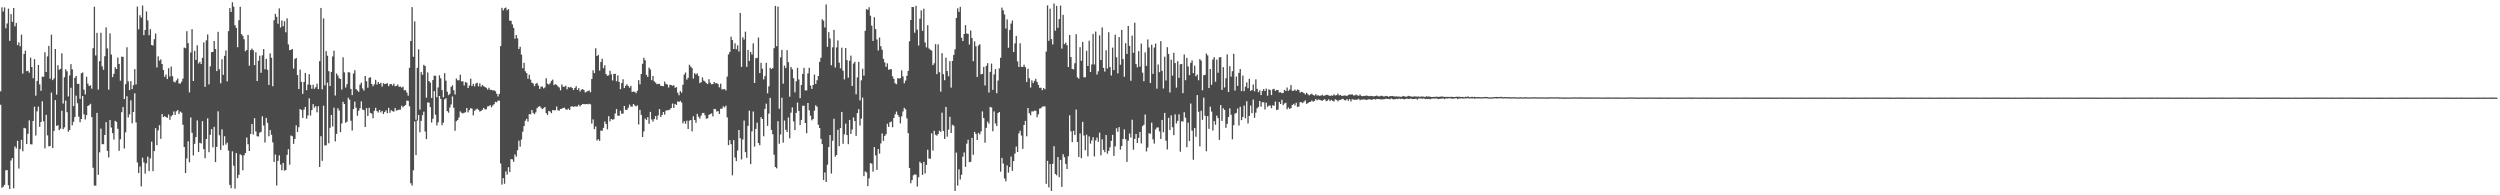 <?xml version="1.0" encoding="UTF-8"?>
<svg xmlns="http://www.w3.org/2000/svg" width="1920" height="150">
  <path d="M0 70.146h1v10.280H0zM1 5.647h1v138.602H1zM2 8.858h1v134.508H2zM3 5.739h1v136.249H3zM4 21.713h1v109.125H4zM5 18.010h1v112.606H5zM6 6.606h1v135.666H6zM7 31.387h1v113.793H7zM8 10.795h1v112.429H8zM9 16.819h1v104.595H9zM10 6.118h1v138.505H10zM11 20.227h1v92.245H11zM12 17.611h1v96.342H12zM13 34.586h1v73.548H13zM14 32.624h1v96.822H14zM15 35.552h1v78.982H15zM16 26.586h1v80.833H16zM17 56.546h1v59.647H17zM18 41.429h1v56.774H18zM19 38.845h1v59.781H19zM20 54.692h1v55.948H20zM21 54.347h1v48.401H21zM22 55.831h1v36.622H22zM23 44.256h1v66.536H23zM24 51.446h1v59.466H24zM25 60.111h1v32.792H25zM26 45.394h1v36.551H26zM27 73.450h1v30.649H27zM28 62.154h1v23.334H28zM29 49.852h1v32.012H29zM30 64.810h1v32.625H30zM31 69.715h1v23.998H31zM32 58.826h1v18.974H32zM33 59.004h1v34.189H33zM34 40.146h1v73.799H34zM35 55.268h1v32.973H35zM36 43.307h1v60.632H36zM37 35.207h1v77.165H37zM38 60.425h1v51.711H38zM39 26.624h1v44.501H39zM40 61.552h1v52.158H40zM41 60.188h1v40.313H41zM42 37.622h1v39.257H42zM43 72.659h1v24.009H43zM44 50.139h1v46.006H44zM45 53.541h1v46.397H45zM46 52.823h1v45.979H46zM47 40.968h1v44.061H47zM48 79.505h1v19.728H48zM49 59.351h1v38.498H49zM50 53.192h1v24.053H50zM51 54.772h1v31.377H51zM52 74.076h1v27.096H52zM53 57.969h1v41.874H53zM54 49.254h1v18.121H54zM55 53.249h1v42.962H55zM56 81.511h1v12.014H56zM57 59.748h1v30.149H57zM58 58.267h1v15.182H58zM59 64.422h1v14.909H59zM60 64.343h1v25.277H60zM61 75.939h1v17.971H61zM62 56.261h1v35.139H62zM63 55.652h1v18.078H63zM64 68.884h1v18.920H64zM65 72.474h1v19.285H65zM66 58.926h1v29.482H66zM67 64.282h1v17.103H67zM68 66.101h1v14.660H68zM69 65.518h1v14.203H69zM70 68.105h1v21.805H70zM71 36.992h1v91.833H71zM72 5.181h1v137.315H72zM73 42.574h1v100.075H73zM74 25.265h1v61.394H74zM75 68.825h1v65.407H75zM76 46.925h1v70.053H76zM77 25.139h1v73.634H77zM78 50.920h1v59.850H78zM79 53.622h1v57.137H79zM80 43.189h1v60.498H80zM81 21.045h1v72.770H81zM82 37.161h1v78.689H82zM83 68.881h1v52.059H83zM84 25.657h1v66.493H84zM85 41.863h1v56.073H85zM86 59.222h1v43.000H86zM87 56.678h1v50.518H87zM88 51.650h1v41.110H88zM89 53.027h1v40.601H89zM90 44.202h1v54.742H90zM91 49.104h1v66.781H91zM92 61.951h1v45.002H92zM93 43.471h1v42.710H93zM94 43.729h1v38.519H94zM95 76.033h1v38.046H95zM96 64.675h1v37.015H96zM97 36.320h1v37.615H97zM98 62.441h1v27.729H98zM99 69.180h1v18.634H99zM100 62.343h1v14.721H100zM101 68.445h1v26.260H101zM102 65.393h1v20.630H102zM103 53.089h1v18.597H103zM104 64.825h1v29.193H104zM105 5.060h1v119.709H105zM106 22.474h1v110.437H106zM107 11.714h1v116.186H107zM108 13.515h1v129.629H108zM109 4.259h1v116.851H109zM110 27.053h1v97.682H110zM111 23.038h1v110.336H111zM112 8.781h1v116.682H112zM113 15.644h1v104.622H113zM114 27.010h1v104.439H114zM115 22.435h1v99.194H115zM116 34.541h1v74.262H116zM117 34.969h1v96.445H117zM118 30.095h1v85.924H118zM119 25.764h1v72.647H119zM120 51.805h1v59.667H120zM121 43.261h1v56.909H121zM122 46.587h1v49.582H122zM123 45.599h1v60.985H123zM124 49.137h1v38.456H124zM125 53.779h1v36.108H125zM126 58.990h1v30.194H126zM127 57.254h1v32.651H127zM128 60.706h1v29.777H128zM129 52.392h1v35.577H129zM130 58.743h1v33.249H130zM131 51.088h1v38.196H131zM132 58.546h1v29.771H132zM133 62.669h1v22.947H133zM134 63.258h1v24.971H134zM135 61.721h1v23.796H135zM136 60.334h1v24.205H136zM137 64.106h1v23.422H137zM138 64.228h1v21.472H138zM139 62.656h1v23.850H139zM140 60.363h1v35.489H140zM141 36.571h1v76.321H141zM142 37.013h1v95.913H142zM143 23.971h1v97.661H143zM144 33.178h1v75.338H144zM145 70.985h1v53.613H145zM146 40.329h1v49.875H146zM147 22.426h1v79.554H147zM148 62.216h1v57.190H148zM149 39.078h1v71.398H149zM150 46.050h1v59.289H150zM151 34.739h1v57.709H151zM152 48.751h1v67.927H152zM153 47.479h1v62.197H153zM154 49.191h1v61.050H154zM155 44.421h1v48.618H155zM156 32.548h1v82.022H156zM157 66.696h1v54.870H157zM158 30.980h1v75.790H158zM159 26.476h1v64.406H159zM160 64.818h1v52.079H160zM161 50.927h1v52.599H161zM162 40.055h1v59.057H162zM163 39.890h1v73.234H163zM164 31.503h1v65.912H164zM165 37.646h1v86.887H165zM166 54.598h1v58.225H166zM167 24.399h1v61.121H167zM168 53.194h1v50.699H168zM169 63.990h1v51.164H169zM170 45.519h1v53.810H170zM171 57.500h1v54.223H171zM172 42.840h1v61.817H172zM173 38.711h1v72.323H173zM174 62.448h1v47.132H174zM175 23.952h1v91.723H175zM176 6.266h1v135.705H176zM177 9.225h1v135.289H177zM178 1.716h1v114.495H178zM179 5.128h1v122.157H179zM180 19.350h1v125.551H180zM181 21.385h1v96.191H181zM182 36.262h1v100.592H182zM183 15.523h1v118.733H183zM184 5.226h1v113.272H184zM185 26.233h1v93.013H185zM186 27.549h1v103.195H186zM187 30.181h1v89.123H187zM188 39.367h1v78.115H188zM189 38.391h1v67.257H189zM190 26.813h1v83.959H190zM191 50.417h1v65.534H191zM192 38.435h1v64.538H192zM193 37.337h1v57.947H193zM194 38.618h1v64.723H194zM195 50.005h1v40.762H195zM196 40.115h1v60.832H196zM197 62.255h1v42.378H197zM198 46.675h1v58.111H198zM199 42.808h1v59.128H199zM200 55.935h1v45.344H200zM201 42.473h1v46.855H201zM202 37.665h1v58.726H202zM203 53.184h1v56.267H203zM204 45.134h1v45.365H204zM205 53.629h1v40.672H205zM206 65.218h1v39.439H206zM207 40.971h1v58.880H207zM208 44.347h1v59.158H208zM209 66.236h1v43.131H209zM210 15.496h1v108.849H210zM211 10.656h1v108.009H211zM212 12.883h1v129.587H212zM213 18.228h1v105.321H213zM214 6.465h1v112.836H214zM215 21.109h1v105.247H215zM216 15.694h1v115.081H216zM217 20.154h1v104.990H217zM218 16.259h1v114.738H218zM219 24.790h1v105.816H219zM220 14.079h1v104.838H220zM221 34.148h1v80.389H221zM222 38.480h1v87.996H222zM223 38.321h1v65.786H223zM224 37.623h1v67.006H224zM225 52.690h1v57.784H225zM226 45.254h1v61.446H226zM227 44.495h1v51.788H227zM228 57.632h1v43.773H228zM229 68.349h1v29.343H229zM230 53.471h1v30.296H230zM231 62.889h1v21.543H231zM232 72.124h1v18.428H232zM233 62.953h1v21.235H233zM234 56.034h1v26.112H234zM235 69.226h1v21.960H235zM236 64.928h1v23.729H236zM237 56.986h1v18.510H237zM238 65.160h1v23.588H238zM239 68.173h1v16.354H239zM240 65.077h1v14.914H240zM241 68.221h1v14.413H241zM242 66.977h1v14.508H242zM243 64.251h1v22.045H243zM244 68.463h1v13.126H244zM245 46.942h1v81.315H245zM246 6.113h1v98.500H246zM247 68.587h1v54.950H247zM248 14.142h1v67.076H248zM249 65.551h1v46.237H249zM250 39.268h1v72.315H250zM251 42.808h1v20.640H251zM252 54.685h1v55.330H252zM253 66.032h1v32.101H253zM254 55.256h1v33.041H254zM255 43.350h1v53.794H255zM256 38.904h1v43.770H256zM257 73.348h1v35.243H257zM258 56.397h1v46.419H258zM259 57.969h1v25.168H259zM260 60.109h1v24.833H260zM261 60.693h1v40.835H261zM262 68.740h1v26.156H262zM263 44.010h1v34.169H263zM264 55.612h1v24.275H264zM265 67.213h1v27.044H265zM266 64.659h1v28.778H266zM267 55.446h1v19.620H267zM268 55.628h1v20.904H268zM269 68.313h1v24.411H269zM270 73.040h1v27.227H270zM271 56.431h1v27.314H271zM272 53.912h1v24.106H272zM273 68.379h1v14.402H273zM274 69.479h1v19.420H274zM275 70.478h1v14.559H275zM276 64.960h1v18.195H276zM277 63.438h1v14.426H277zM278 67.965h1v16.175H278zM279 69.596h1v15.061H279zM280 58.345h1v39.191H280zM281 62.398h1v20.587H281zM282 67.405h1v21.692H282zM283 59.747h1v23.019H283zM284 59.305h1v27.384H284zM285 64.471h1v22.791H285zM286 66.189h1v24.618H286zM287 64.712h1v20.453H287zM288 61.280h1v21.509H288zM289 64.926h1v20.379H289zM290 62.973h1v23.465H290zM291 64.456h1v20.069H291zM292 63.600h1v22.736H292zM293 66.522h1v18.643H293zM294 63.886h1v23.688H294zM295 64.588h1v21.448H295zM296 64.297h1v20.423H296zM297 63.960h1v22.986H297zM298 66.134h1v16.705H298zM299 64.662h1v21.978H299zM300 64.445h1v20.228H300zM301 65.679h1v19.723H301zM302 64.256h1v21.484H302zM303 66.197h1v16.778H303zM304 65.941h1v19.038H304zM305 64.927h1v19.675H305zM306 66.641h1v17.569H306zM307 66.462h1v17.720H307zM308 67.254h1v14.023H308zM309 66.539h1v15.961H309zM310 69.333h1v12.071H310zM311 69.215h1v11.394H311zM312 71.103h1v6.128H312zM313 73.465h1v3.998H313zM314 52.089h1v29.515H314zM315 31.513h1v109.227H315zM316 5.487h1v137.073H316zM317 43.598h1v87.205H317zM318 16.411h1v76.844H318zM319 91.974h1v27.189H319zM320 52.146h1v40.453H320zM321 37.879h1v50.455H321zM322 84.197h1v17.404H322zM323 55.407h1v37.429H323zM324 57.448h1v31.029H324zM325 49.781h1v35.962H325zM326 50.717h1v50.292H326zM327 74.996h1v31.866H327zM328 55.673h1v22.969H328zM329 62.189h1v16.656H329zM330 63.414h1v18.868H330zM331 75.263h1v18.860H331zM332 61.484h1v29.703H332zM333 58.096h1v11.902H333zM334 58.142h1v29.954H334zM335 74.680h1v21.643H335zM336 67.178h1v26.756H336zM337 57.833h1v15.882H337zM338 60.181h1v15.807H338zM339 69.195h1v26.956H339zM340 74.678h1v19.468H340zM341 56.240h1v20.092H341zM342 61.945h1v13.505H342zM343 70.393h1v14.938H343zM344 73.074h1v13.475H344zM345 72.023h1v10.585H345zM346 66.648h1v13.570H346zM347 65.478h1v8.587H347zM348 69.323h1v13.454H348zM349 72.570h1v27.843H349zM350 60.334h1v32.739H350zM351 61.588h1v30.598H351zM352 61.707h1v28.483H352zM353 57.419h1v28.148H353zM354 62.515h1v24.109H354zM355 62.466h1v24.662H355zM356 65.626h1v20.980H356zM357 63.026h1v23.196H357zM358 63.537h1v19.397H358zM359 67.640h1v18.680H359zM360 65.658h1v18.922H360zM361 60.398h1v22.626H361zM362 66.084h1v17.417H362zM363 64.386h1v24.220H363zM364 66.350h1v18.678H364zM365 64.099h1v20.047H365zM366 63.576h1v19.867H366zM367 66.295h1v18.037H367zM368 63.985h1v21.699H368zM369 66.541h1v18.669H369zM370 65.306h1v19.031H370zM371 66.132h1v16.779H371zM372 66.851h1v17.172H372zM373 67.419h1v16.540H373zM374 68.837h1v12.974H374zM375 67.386h1v14.116H375zM376 69.014h1v11.749H376zM377 68.982h1v13.444H377zM378 69.489h1v11.509H378zM379 69.305h1v10.668H379zM380 70.071h1v8.134H380zM381 71.994h1v6.557H381zM382 74.104h1v3.083H382zM383 72.150h1v5.171H383zM384 35.434h1v90.150H384zM385 5.976h1v135.810H385zM386 7.970h1v128.830H386zM387 6.332h1v134.774H387zM388 5.761h1v125.849H388zM389 7.865h1v126.246H389zM390 6.961h1v121.435H390zM391 15.875h1v116.288H391zM392 15.986h1v106.245H392zM393 18.740h1v103.667H393zM394 21.396h1v102.873H394zM395 29.716h1v88.893H395zM396 26.883h1v93.460H396zM397 29.439h1v85.954H397zM398 37.649h1v70.398H398zM399 35.905h1v76.729H399zM400 41.957h1v65.212H400zM401 52.408h1v48.732H401zM402 48.245h1v48.598H402zM403 54.709h1v38.007H403zM404 56.172h1v35.088H404zM405 60.425h1v32.913H405zM406 57.406h1v30.225H406zM407 61.135h1v26.651H407zM408 63.479h1v21.007H408zM409 64.090h1v22.611H409zM410 66.153h1v21.529H410zM411 64.341h1v21.913H411zM412 63.644h1v19.463H412zM413 65.681h1v16.338H413zM414 68.292h1v13.213H414zM415 66.630h1v16.050H415zM416 66.427h1v17.415H416zM417 67.872h1v15.297H417zM418 67.151h1v15.023H418zM419 60.120h1v26.790H419zM420 64.248h1v24.030H420zM421 64.989h1v20.177H421zM422 63.955h1v21.771H422zM423 62.083h1v24.878H423zM424 61.110h1v23.360H424zM425 65.330h1v19.488H425zM426 64.673h1v19.930H426zM427 65.081h1v16.755H427zM428 66.317h1v18.364H428zM429 67.198h1v17.773H429zM430 69.350h1v14.371H430zM431 64.843h1v18.646H431zM432 66.631h1v16.305H432zM433 66.631h1v16.081H433zM434 65.801h1v18.146H434zM435 68.609h1v15.704H435zM436 66.879h1v16.524H436zM437 67.225h1v17.239H437zM438 66.764h1v15.110H438zM439 67.625h1v14.051H439zM440 69.119h1v12.965H440zM441 67.563h1v14.032H441zM442 66.206h1v15.686H442zM443 69.073h1v12.642H443zM444 67.686h1v12.767H444zM445 70.270h1v11.496H445zM446 68.854h1v11.764H446zM447 68.425h1v11.392H447zM448 69.206h1v10.779H448zM449 71.033h1v9.063H449zM450 70.480h1v9.407H450zM451 69.796h1v10.344H451zM452 69.477h1v10.192H452zM453 70.850h1v9.337H453zM454 60.670h1v34.232H454zM455 53.941h1v37.747H455zM456 56.152h1v43.042H456zM457 37.087h1v60.041H457zM458 43.003h1v64.867H458zM459 42.147h1v64.740H459zM460 54.169h1v54.040H460zM461 47.586h1v52.736H461zM462 45.079h1v55.392H462zM463 52.396h1v45.827H463zM464 50.128h1v43.227H464zM465 56.954h1v38.292H465zM466 58.154h1v41.189H466zM467 57.841h1v31.398H467zM468 54.251h1v38.998H468zM469 57.038h1v34.284H469zM470 61.813h1v30.111H470zM471 56.798h1v34.769H471zM472 56.703h1v30.436H472zM473 62.406h1v21.366H473zM474 57.866h1v30.895H474zM475 62.875h1v26.053H475zM476 68.514h1v16.486H476zM477 63.819h1v23.572H477zM478 60.866h1v26.333H478zM479 67.625h1v13.776H479zM480 65.948h1v18.382H480zM481 64.734h1v19.747H481zM482 66.067h1v16.800H482zM483 67.363h1v12.990H483zM484 65.900h1v15.902H484zM485 70.630h1v11.312H485zM486 70.231h1v9.661H486zM487 70.577h1v10.445H487zM488 71.560h1v10.223H488zM489 69.731h1v11.188H489zM490 61.608h1v33.975H490zM491 64.744h1v19.612H491zM492 56.836h1v31.319H492zM493 49.000h1v56.201H493zM494 44.362h1v56.542H494zM495 46.309h1v44.719H495zM496 57.491h1v34.592H496zM497 59.092h1v30.907H497zM498 51.934h1v43.168H498zM499 53.400h1v32.536H499zM500 61.535h1v30.239H500zM501 58.333h1v35.057H501zM502 62.458h1v28.993H502zM503 63.432h1v25.728H503zM504 64.688h1v27.291H504zM505 64.383h1v24.226H505zM506 64.466h1v19.314H506zM507 65.944h1v23.909H507zM508 66.069h1v22.222H508zM509 66.203h1v19.814H509zM510 62.695h1v25.338H510zM511 64.460h1v20.539H511zM512 64.939h1v19.651H512zM513 67.240h1v17.427H513zM514 65.116h1v18.932H514zM515 65.337h1v17.611H515zM516 65.900h1v13.624H516zM517 65.429h1v17.509H517zM518 67.410h1v12.419H518zM519 66.922h1v13.665H519zM520 71.151h1v6.744H520zM521 73.177h1v5.148H521zM522 69.971h1v7.481H522zM523 71.175h1v7.589H523zM524 65.117h1v29.583H524zM525 57.281h1v35.804H525zM526 55.683h1v39.339H526zM527 61.199h1v31.487H527zM528 59.760h1v39.289H528zM529 49.729h1v42.933H529zM530 51.141h1v41.004H530zM531 52.350h1v48.571H531zM532 60.312h1v29.027H532zM533 56.226h1v35.931H533zM534 57.231h1v37.072H534zM535 56.326h1v31.119H535zM536 58.388h1v31.254H536zM537 63.831h1v27.281H537zM538 63.072h1v25.686H538zM539 59.444h1v27.454H539zM540 61.915h1v24.761H540zM541 62.601h1v25.906H541zM542 63.879h1v27.291H542zM543 64.559h1v26.278H543zM544 60.845h1v27.372H544zM545 63.499h1v24.085H545zM546 64.766h1v22.305H546zM547 64.547h1v24.860H547zM548 62.931h1v20.705H548zM549 64.044h1v19.811H549zM550 63.681h1v22.035H550zM551 64.654h1v20.644H551zM552 67.065h1v20.493H552zM553 64.277h1v19.237H553zM554 68.599h1v14.922H554zM555 68.584h1v13.074H555zM556 68.411h1v14.048H556zM557 69.446h1v11.692H557zM558 58.844h1v31.299H558zM559 41.795h1v69.666H559zM560 39.881h1v67.751H560zM561 28.158h1v82.606H561zM562 30.767h1v103.900H562zM563 37.611h1v70.008H563zM564 33.260h1v87.741H564zM565 37.789h1v85.911H565zM566 34.796h1v80.829H566zM567 39.519h1v60.300H567zM568 9.946h1v96.178H568zM569 51.378h1v71.102H569zM570 28.587h1v78.600H570zM571 30.374h1v62.189H571zM572 24.335h1v92.502H572zM573 51.335h1v69.876H573zM574 38.357h1v58.318H574zM575 46.789h1v38.195H575zM576 39.908h1v86.166H576zM577 41.860h1v59.066H577zM578 33.286h1v52.376H578zM579 63.744h1v48.869H579zM580 44.688h1v54.323H580zM581 44.448h1v49.752H581zM582 28.816h1v81.071H582zM583 56.128h1v55.448H583zM584 48.218h1v41.803H584zM585 52.771h1v38.634H585zM586 60.967h1v43.687H586zM587 58.446h1v25.165H587zM588 48.240h1v31.386H588zM589 71.612h1v25.034H589zM590 66.323h1v20.991H590zM591 52.057h1v23.087H591zM592 53.021h1v46.756H592zM593 52.325h1v50.782H593zM594 37.036h1v81.825H594zM595 4.531h1v123.726H595zM596 35.501h1v93.756H596zM597 5.052h1v88.056H597zM598 83.499h1v26.854H598zM599 44.057h1v59.238H599zM600 38.292h1v36.781H600zM601 64.274h1v45.309H601zM602 50.387h1v42.185H602zM603 52.272h1v47.433H603zM604 38.522h1v62.885H604zM605 47.757h1v42.511H605zM606 74.216h1v32.001H606zM607 51.391h1v35.157H607zM608 53.251h1v29.225H608zM609 60.096h1v33.184H609zM610 70.895h1v28.984H610zM611 62.429h1v24.266H611zM612 52.120h1v26.643H612zM613 61.036h1v24.139H613zM614 75.349h1v20.778H614zM615 65.230h1v26.854H615zM616 56.800h1v24.477H616zM617 52.073h1v29.140H617zM618 69.430h1v25.029H618zM619 69.403h1v32.916H619zM620 56.368h1v22.726H620zM621 52.077h1v32.666H621zM622 65.715h1v23.138H622zM623 68.240h1v24.166H623zM624 65.259h1v26.147H624zM625 57.238h1v27.766H625zM626 64.456h1v16.405H626zM627 61.627h1v20.366H627zM628 58.348h1v37.517H628zM629 47.502h1v50.807H629zM630 44.348h1v62.310H630zM631 14.781h1v95.937H631zM632 15.863h1v122.434H632zM633 21.099h1v111.369H633zM634 3.426h1v136.335H634zM635 35.968h1v90.550H635zM636 24.664h1v88.284H636zM637 29.533h1v74.194H637zM638 50.123h1v83.148H638zM639 36.350h1v71.713H639zM640 22.915h1v68.286H640zM641 51.841h1v68.413H641zM642 36.442h1v82.603H642zM643 31.049h1v68.640H643zM644 48.140h1v64.147H644zM645 52.437h1v45.894H645zM646 36.588h1v49.385H646zM647 54.256h1v56.166H647zM648 60.978h1v42.197H648zM649 36.858h1v58.117H649zM650 46.197h1v57.543H650zM651 59.657h1v51.096H651zM652 46.706h1v45.469H652zM653 42.724h1v60.139H653zM654 65.988h1v33.488H654zM655 48.788h1v41.431H655zM656 47.467h1v45.529H656zM657 72.420h1v31.945H657zM658 59.455h1v27.340H658zM659 47.524h1v36.335H659zM660 77.129h1v19.334H660zM661 61.717h1v29.303H661zM662 52.788h1v22.239H662zM663 58.094h1v77.197H663zM664 23.673h1v107.984H664zM665 6.967h1v125.439H665zM666 7.571h1v135.447H666zM667 5.595h1v131.414H667zM668 12.029h1v113.197H668zM669 19.656h1v106.059H669zM670 31.452h1v100.375H670zM671 13.255h1v99.685H671zM672 22.338h1v97.015H672zM673 30.292h1v100.201H673zM674 38.779h1v75.693H674zM675 28.814h1v89.218H675zM676 35.544h1v74.613H676zM677 38.173h1v64.305H677zM678 45.138h1v63.053H678zM679 47.901h1v56.511H679zM680 51.362h1v51.735H680zM681 48.651h1v46.410H681zM682 53.552h1v43.929H682zM683 53.197h1v40.746H683zM684 53.149h1v40.167H684zM685 58.643h1v39.099H685zM686 60.580h1v30.038H686zM687 63.968h1v23.825H687zM688 64.657h1v21.015H688zM689 60.026h1v28.127H689zM690 60.383h1v29.295H690zM691 59.997h1v34.795H691zM692 54.018h1v35.394H692zM693 58.694h1v26.894H693zM694 63.934h1v18.894H694zM695 61.900h1v22.044H695zM696 58.228h1v32.706H696zM697 54.459h1v47.808H697zM698 31.688h1v97.293H698zM699 15.337h1v125.415H699zM700 5.380h1v132.931H700zM701 5.424h1v129.161H701zM702 25.098h1v108.807H702zM703 4.471h1v129.691H703zM704 22.783h1v120.501H704zM705 34.994h1v101.205H705zM706 14.388h1v109.816H706zM707 7.930h1v117.460H707zM708 23.698h1v110.667H708zM709 6.656h1v117.722H709zM710 32.665h1v100.582H710zM711 36.393h1v90.277H711zM712 19.377h1v95.629H712zM713 37.199h1v84.610H713zM714 38.180h1v83.741H714zM715 38.811h1v63.567H715zM716 50.027h1v65.612H716zM717 48.581h1v51.853H717zM718 33.902h1v69.641H718zM719 56.923h1v47.248H719zM720 34.036h1v68.864H720zM721 55.426h1v44.921H721zM722 70.342h1v31.001H722zM723 40.863h1v45.668H723zM724 56.999h1v43.582H724zM725 61.613h1v45.085H725zM726 44.297h1v37.805H726zM727 54.585h1v50.365H727zM728 58.595h1v40.955H728zM729 46.939h1v42.744H729zM730 67.289h1v34.869H730zM731 46.809h1v49.037H731zM732 42.156h1v54.352H732zM733 37.889h1v108.745H733zM734 13.792h1v103.425H734zM735 6.383h1v136.129H735zM736 9.121h1v120.917H736zM737 5.266h1v132.584H737zM738 28.933h1v105.301H738zM739 31.514h1v88.858H739zM740 26.091h1v91.007H740zM741 19.357h1v108.806H741zM742 25.738h1v84.584H742zM743 25.963h1v81.334H743zM744 34.214h1v90.301H744zM745 23.407h1v100.874H745zM746 29.214h1v76.677H746zM747 46.978h1v71.914H747zM748 31.774h1v69.480H748zM749 35.576h1v67.333H749zM750 59.064h1v48.448H750zM751 34.948h1v67.083H751zM752 33.923h1v69.363H752zM753 57.029h1v43.908H753zM754 56.794h1v28.780H754zM755 51.422h1v39.276H755zM756 65.622h1v44.012H756zM757 50.588h1v47.553H757zM758 48.523h1v44.887H758zM759 71.051h1v23.896H759zM760 55.265h1v26.884H760zM761 48.844h1v33.746H761zM762 69.022h1v31.773H762zM763 57.177h1v28.378H763zM764 53.032h1v41.765H764zM765 71.594h1v25.171H765zM766 61.841h1v25.011H766zM767 52.508h1v33.502H767zM768 44.320h1v87.518H768zM769 5.845h1v115.445H769zM770 7.957h1v117.643H770zM771 11.099h1v125.953H771zM772 21.889h1v117.383H772zM773 14.895h1v112.110H773zM774 36.666h1v95.964H774zM775 22.998h1v105.329H775zM776 18.130h1v102.151H776zM777 15.795h1v115.409H777zM778 39.989h1v83.719H778zM779 33.323h1v84.648H779zM780 27.618h1v84.916H780zM781 47.151h1v69.596H781zM782 51.422h1v51.022H782zM783 33.203h1v67.197H783zM784 51.334h1v52.763H784zM785 51.396h1v62.920H785zM786 49.644h1v46.341H786zM787 51.571h1v41.321H787zM788 62.922h1v41.763H788zM789 52.799h1v30.120H789zM790 60.070h1v26.943H790zM791 67.203h1v21.393H791zM792 61.765h1v23.732H792zM793 63.788h1v21.862H793zM794 62.053h1v22.914H794zM795 60.524h1v24.577H795zM796 62.924h1v27.150H796zM797 65.194h1v22.624H797zM798 67.446h1v15.959H798zM799 67.381h1v15.668H799zM800 69.226h1v12.709H800zM801 67.634h1v14.046H801zM802 68.572h1v13.161H802zM803 39.613h1v101.532H803zM804 4.154h1v119.414H804zM805 31.333h1v112.527H805zM806 6.689h1v119.289H806zM807 30.039h1v116.577H807zM808 34.147h1v91.678H808zM809 2.719h1v109.560H809zM810 23.554h1v110.065H810zM811 4.508h1v130.148H811zM812 21.357h1v99.272H812zM813 14.651h1v121.415H813zM814 4.274h1v118.575H814zM815 37.348h1v106.234H815zM816 11.442h1v107.001H816zM817 33.916h1v86.812H817zM818 32.792h1v93.049H818zM819 34.728h1v95.072H819zM820 51.500h1v68.513H820zM821 26.890h1v61.682H821zM822 43.845h1v57.015H822zM823 52.957h1v56.257H823zM824 53.303h1v47.198H824zM825 48.582h1v55.144H825zM826 26.275h1v57.837H826zM827 59.374h1v49.682H827zM828 60.432h1v60.086H828zM829 36.257h1v66.239H829zM830 46.709h1v74.805H830zM831 32.193h1v61.417H831zM832 59.362h1v44.702H832zM833 59.380h1v55.984H833zM834 38.964h1v64.526H834zM835 50.706h1v69.363H835zM836 31.256h1v73.516H836zM837 55.290h1v55.013H837zM838 49.510h1v58.392H838zM839 25.998h1v79.376H839zM840 49.527h1v70.563H840zM841 24.244h1v83.602H841zM842 57.240h1v48.432H842zM843 54.801h1v54.079H843zM844 27.114h1v74.761H844zM845 46.148h1v73.198H845zM846 21.036h1v85.961H846zM847 52.100h1v63.016H847zM848 54.971h1v61.914H848zM849 38.607h1v65.050H849zM850 52.577h1v65.504H850zM851 24.802h1v91.053H851zM852 51.510h1v61.617H852zM853 58.004h1v50.194H853zM854 36.566h1v66.997H854zM855 53.802h1v65.928H855zM856 26.681h1v85.732H856zM857 43.958h1v54.572H857zM858 56.361h1v44.845H858zM859 28.450h1v69.184H859zM860 49.712h1v65.161H860zM861 22.921h1v89.250H861zM862 45.367h1v61.373H862zM863 58.929h1v40.466H863zM864 33.176h1v73.736H864zM865 41.441h1v82.881H865zM866 19.993h1v88.108H866zM867 35.285h1v67.279H867zM868 62.016h1v43.616H868zM869 27.320h1v64.617H869zM870 40.580h1v74.422H870zM871 17.369h1v89.294H871zM872 49.226h1v53.688H872zM873 51.707h1v58.085H873zM874 39.294h1v66.584H874zM875 51.223h1v50.157H875zM876 33.491h1v76.695H876zM877 55.801h1v41.129H877zM878 62.410h1v33.377H878zM879 40.240h1v47.733H879zM880 50.598h1v65.732H880zM881 30.330h1v82.972H881zM882 36.439h1v65.922H882zM883 63.813h1v38.914H883zM884 34.334h1v59.864H884zM885 56.771h1v50.260H885zM886 36.483h1v73.802H886zM887 33.436h1v65.979H887zM888 68.103h1v29.845H888zM889 49.513h1v48.307H889zM890 55.433h1v45.528H890zM891 31.584h1v75.139H891zM892 54.449h1v37.663H892zM893 67.946h1v33.638H893zM894 43.531h1v43.177H894zM895 61.818h1v46.271H895zM896 36.264h1v78.512H896zM897 41.431h1v49.054H897zM898 70.997h1v28.819H898zM899 45.832h1v42.764H899zM900 58.042h1v39.678H900zM901 40.498h1v63.343H901zM902 48.451h1v39.357H902zM903 67.285h1v27.549H903zM904 47.014h1v45.835H904zM905 59.755h1v28.074H905zM906 49.369h1v67.097H906zM907 49.125h1v44.034H907zM908 71.511h1v21.849H908zM909 41.804h1v44.372H909zM910 61.580h1v28.811H910zM911 44.453h1v68.615H911zM912 51.041h1v43.179H912zM913 57.707h1v50.654H913zM914 48.297h1v31.208H914zM915 46.368h1v53.951H915zM916 56.184h1v66.475H916zM917 50.422h1v47.931H917zM918 58.564h1v46.449H918zM919 57.249h1v15.740H919zM920 61.660h1v24.162H920zM921 45.351h1v67.069H921zM922 46.559h1v38.495H922zM923 69.309h1v22.728H923zM924 57.810h1v17.178H924zM925 57.521h1v31.419H925zM926 41.124h1v75.030H926zM927 42.537h1v46.637H927zM928 67.618h1v31.355H928zM929 53.000h1v28.901H929zM930 65.076h1v20.647H930zM931 45.704h1v54.559H931zM932 43.893h1v49.066H932zM933 62.775h1v33.028H933zM934 45.793h1v43.030H934zM935 55.864h1v34.844H935zM936 44.081h1v63.323H936zM937 43.832h1v36.839H937zM938 69.077h1v23.794H938zM939 51.534h1v31.599H939zM940 67.194h1v17.239H940zM941 60.111h1v38.111H941zM942 41.787h1v53.284H942zM943 70.586h1v19.280H943zM944 50.850h1v32.399H944zM945 58.833h1v29.264H945zM946 54.681h1v52.321H946zM947 41.299h1v54.866H947zM948 69.504h1v17.778H948zM949 58.795h1v27.874H949zM950 65.922h1v17.433H950zM951 55.977h1v40.419H951zM952 53.001h1v28.967H952zM953 69.967h1v22.289H953zM954 58.080h1v31.793H954zM955 69.998h1v11.103H955zM956 66.578h1v24.375H956zM957 63.300h1v14.491H957zM958 67.722h1v27.105H958zM959 60.490h1v28.563H959zM960 69.876h1v11.218H960zM961 69.120h1v17.832H961zM962 64.890h1v11.610H962zM963 70.105h1v20.361H963zM964 60.923h1v25.590H964zM965 68.254h1v14.966H965zM966 70.819h1v11.243H966zM967 69.373h1v8.152H967zM968 73.024h1v8.885H968zM969 69.861h1v8.603H969zM970 68.409h1v10.116H970zM971 69.852h1v14.242H971zM972 68.047h1v10.794H972zM973 73.450h1v8.578H973zM974 68.631h1v12.458H974zM975 69.186h1v11.875H975zM976 72.997h1v10.098H976zM977 68.592h1v12.233H977zM978 68.204h1v13.073H978zM979 69.791h1v8.217H979zM980 69.125h1v15.427H980zM981 69.059h1v15.009H981zM982 71.008h1v7.322H982zM983 70.811h1v9.061H983zM984 71.613h1v5.058H984zM985 71.324h1v9.408H985zM986 68.996h1v10.524H986zM987 69.890h1v8.989H987zM988 67.206h1v16.747H988zM989 69.794h1v12.697H989zM990 68.767h1v14.906H990zM991 65.352h1v17.644H991zM992 69.726h1v10.988H992zM993 69.630h1v10.084H993zM994 68.836h1v12.116H994zM995 69.793h1v9.137H995zM996 68.693h1v13.447H996zM997 69.132h1v12.707H997zM998 71.100h1v7.436H998zM999 70.512h1v7.917H999zM1000 70.835h1v8.388H1000zM1001 71.570h1v6.514H1001zM1002 72.561h1v4.556H1002zM1003 71.219h1v8.535H1003zM1004 72.381h1v6.820H1004zM1005 73.247h1v5.144H1005zM1006 72.452h1v5.801H1006zM1007 71.985h1v5.224H1007zM1008 72.950h1v5.108H1008zM1009 73.403h1v4.149H1009zM1010 72.353h1v3.731H1010zM1011 73.374h1v3.704H1011zM1012 73.179h1v3.213H1012zM1013 73.640h1v3.017H1013zM1014 73.347h1v3.639H1014zM1015 72.744h1v4.724H1015zM1016 73.574h1v3.137H1016zM1017 73.392h1v2.798H1017zM1018 72.790h1v4.929H1018zM1019 72.883h1v4.373H1019zM1020 73.272h1v3.039H1020zM1021 73.665h1v3.972H1021zM1022 73.261h1v3.415H1022zM1023 73.516h1v3.924H1023zM1024 72.488h1v5.454H1024zM1025 73.312h1v2.992H1025zM1026 73.073h1v3.622H1026zM1027 71.866h1v5.969H1027zM1028 73.275h1v3.648H1028zM1029 72.883h1v3.789H1029zM1030 73.657h1v2.604H1030zM1031 73.539h1v2.363H1031zM1032 73.302h1v3.672H1032zM1033 73.391h1v3.699H1033zM1034 73.802h1v2.291H1034zM1035 72.965h1v4.463H1035zM1036 72.514h1v3.645H1036zM1037 72.644h1v5.357H1037zM1038 72.417h1v3.834H1038zM1039 73.286h1v3.197H1039zM1040 73.263h1v3.340H1040zM1041 72.584h1v4.054H1041zM1042 73.210h1v3.238H1042zM1043 73.613h1v2.256H1043zM1044 72.588h1v4.348H1044zM1045 73.631h1v2.862H1045zM1046 73.868h1v2.648H1046zM1047 73.602h1v2.736H1047zM1048 73.648h1v2.853H1048zM1049 73.322h1v3.449H1049zM1050 73.635h1v2.829H1050zM1051 73.868h1v2.307H1051zM1052 73.647h1v2.799H1052zM1053 73.767h1v2.936H1053zM1054 73.946h1v2.219H1054zM1055 73.934h1v2.223H1055zM1056 73.660h1v2.778H1056zM1057 73.380h1v2.587H1057zM1058 73.911h1v2.223H1058zM1059 74.058h1v2.066H1059zM1060 73.586h1v2.807H1060zM1061 73.579h1v2.739H1061zM1062 74.087h1v2.167H1062zM1063 74.015h1v2.128H1063zM1064 73.634h1v2.116H1064zM1065 73.842h1v2.181H1065zM1066 74.397h1v1.575H1066zM1067 73.703h1v2.559H1067zM1068 73.813h1v1.766H1068zM1069 73.669h1v2.428H1069zM1070 74.001h1v2.391H1070zM1071 74.091h1v2.033H1071zM1072 74.057h1v1.838H1072zM1073 74.128h1v2.060H1073zM1074 74.127h1v1.486H1074zM1075 74.301h1v1.786H1075zM1076 74.362h1v1.435H1076zM1077 73.673h1v2.341H1077zM1078 73.993h1v2.332H1078zM1079 74.249h1v1.734H1079zM1080 74.165h1v1.558H1080zM1081 73.587h1v2.380H1081zM1082 73.906h1v2.100H1082zM1083 73.989h1v1.657H1083zM1084 74.273h1v1.881H1084zM1085 74.204h1v1.814H1085zM1086 73.963h1v2.016H1086zM1087 74.115h1v1.657H1087zM1088 74.196h1v2.324H1088zM1089 74.096h1v1.518H1089zM1090 74.371h1v1.318H1090zM1091 74.046h1v1.617H1091zM1092 74.224h1v1.614H1092zM1093 74.123h1v1.408H1093zM1094 74.536h1v1.599H1094zM1095 73.865h1v2.089H1095zM1096 74.230h1v1.831H1096zM1097 74.036h1v1.859H1097zM1098 74.351h1v1.923H1098zM1099 74.512h1v1.222H1099zM1100 74.463h1v1.215H1100zM1101 74.381h1v1.284H1101zM1102 74.329h1v1.328H1102zM1103 74.168h1v1.385H1103zM1104 74.382h1v1.755H1104zM1105 74.318h1v1.610H1105zM1106 74.193h1v1.612H1106zM1107 74.089h1v1.643H1107zM1108 74.292h1v1.352H1108zM1109 74.371h1v1.757H1109zM1110 74.412h1v1.038H1110zM1111 74.369h1v1.372H1111zM1112 74.376h1v1.115H1112zM1113 74.482h1v1.089H1113zM1114 74.291h1v1.226H1114zM1115 74.419h1v1.452H1115zM1116 74.542h1v1.152H1116zM1117 74.437h1v1.101H1117zM1118 74.294h1v1.110H1118zM1119 74.289h1v1.825H1119zM1120 74.273h1v1.367H1120zM1121 74.381h1v1.230H1121zM1122 74.508h1v1.000H1122zM1123 74.402h1v1.299H1123zM1124 74.678h1v1.000H1124zM1125 74.278h1v1.316H1125zM1126 74.392h1v1.145H1126zM1127 74.043h1v1.439H1127zM1128 74.650h1v1.000H1128zM1129 74.541h1v1.036H1129zM1130 74.290h1v1.258H1130zM1131 74.613h1v1.000H1131zM1132 74.360h1v1.362H1132zM1133 74.664h1v1.000H1133zM1134 74.561h1v1.000H1134zM1135 74.506h1v1.072H1135zM1136 74.598h1v1.000H1136zM1137 74.630h1v1.000H1137zM1138 74.657h1v1.000H1138zM1139 74.640h1v1.000H1139zM1140 74.408h1v1.046H1140zM1141 74.507h1v1.000H1141zM1142 74.564h1v1.000H1142zM1143 74.845h1v1.000H1143zM1144 74.640h1v1.000H1144zM1145 74.806h1v1.000H1145zM1146 74.720h1v1.000H1146zM1147 74.536h1v1.000H1147zM1148 74.520h1v1.000H1148zM1149 74.434h1v1.186H1149zM1150 74.482h1v1.052H1150zM1151 74.559h1v1.000H1151zM1152 74.342h1v1.000H1152zM1153 74.445h1v1.198H1153zM1154 74.677h1v1.000H1154zM1155 74.557h1v1.000H1155zM1156 74.518h1v1.000H1156zM1157 74.748h1v1.000H1157zM1158 74.561h1v1.000H1158zM1159 74.656h1v1.000H1159zM1160 74.706h1v1.000H1160zM1161 74.690h1v1.000H1161zM1162 74.601h1v1.000H1162zM1163 74.670h1v1.000H1163zM1164 74.788h1v1.000H1164zM1165 74.790h1v1.000H1165zM1166 74.779h1v1.000H1166zM1167 74.653h1v1.000H1167zM1168 74.696h1v1.000H1168zM1169 74.788h1v1.000H1169zM1170 74.775h1v1.000H1170zM1171 74.664h1v1.000H1171zM1172 74.708h1v1.000H1172zM1173 74.781h1v1.000H1173zM1174 74.777h1v1.000H1174zM1175 74.781h1v1.000H1175zM1176 74.744h1v1.000H1176zM1177 74.713h1v1.000H1177zM1178 74.714h1v1.000H1178zM1179 74.642h1v1.000H1179zM1180 74.811h1v1.000H1180zM1181 74.781h1v1.000H1181zM1182 74.708h1v1.000H1182zM1183 74.752h1v1.000H1183zM1184 74.799h1v1.000H1184zM1185 74.748h1v1.000H1185zM1186 74.777h1v1.000H1186zM1187 74.807h1v1.000H1187zM1188 74.818h1v1.000H1188zM1189 74.751h1v1.000H1189zM1190 74.720h1v1.000H1190zM1191 74.688h1v1.000H1191zM1192 74.734h1v1.000H1192zM1193 74.726h1v1.000H1193zM1194 74.763h1v1.000H1194zM1195 74.647h1v1.000H1195zM1196 74.763h1v1.000H1196zM1197 74.813h1v1.000H1197zM1198 74.780h1v1.000H1198zM1199 74.842h1v1.000H1199zM1200 74.878h1v1.000H1200zM1201 74.864h1v1.000H1201zM1202 74.861h1v1.000H1202zM1203 74.828h1v1.000H1203zM1204 74.890h1v1.000H1204zM1205 74.839h1v1.000H1205zM1206 74.846h1v1.000H1206zM1207 74.836h1v1.000H1207zM1208 74.779h1v1.000H1208zM1209 74.720h1v1.000H1209zM1210 74.781h1v1.000H1210zM1211 74.831h1v1.000H1211zM1212 74.824h1v1.000H1212zM1213 74.719h1v1.000H1213zM1214 74.825h1v1.000H1214zM1215 74.826h1v1.000H1215zM1216 74.823h1v1.000H1216zM1217 74.873h1v1.000H1217zM1218 74.764h1v1.000H1218zM1219 74.865h1v1.000H1219zM1220 74.812h1v1.000H1220zM1221 74.847h1v1.000H1221zM1222 74.877h1v1.000H1222zM1223 74.846h1v1.000H1223zM1224 74.824h1v1.000H1224zM1225 74.791h1v1.000H1225zM1226 74.872h1v1.000H1226zM1227 74.840h1v1.000H1227zM1228 74.844h1v1.000H1228zM1229 74.849h1v1.000H1229zM1230 74.894h1v1.000H1230zM1231 74.896h1v1.000H1231zM1232 74.870h1v1.000H1232zM1233 74.889h1v1.000H1233zM1234 74.813h1v1.000H1234zM1235 74.855h1v1.000H1235zM1236 74.824h1v1.000H1236zM1237 74.828h1v1.000H1237zM1238 74.884h1v1.000H1238zM1239 74.853h1v1.000H1239zM1240 74.914h1v1.000H1240zM1241 74.823h1v1.000H1241zM1242 74.896h1v1.000H1242zM1243 74.862h1v1.000H1243zM1244 74.905h1v1.000H1244zM1245 74.894h1v1.000H1245zM1246 74.902h1v1.000H1246zM1247 74.945h1v1.000H1247zM1248 74.898h1v1.000H1248zM1249 74.871h1v1.000H1249zM1250 74.848h1v1.000H1250zM1251 74.816h1v1.000H1251zM1252 74.831h1v1.000H1252zM1253 74.815h1v1.000H1253zM1254 74.889h1v1.000H1254zM1255 74.872h1v1.000H1255zM1256 74.883h1v1.000H1256zM1257 74.905h1v1.000H1257zM1258 74.923h1v1.000H1258zM1259 74.938h1v1.000H1259zM1260 74.844h1v1.000H1260zM1261 74.831h1v1.000H1261zM1262 74.913h1v1.000H1262zM1263 74.884h1v1.000H1263zM1264 74.907h1v1.000H1264zM1265 74.936h1v1.000H1265zM1266 74.840h1v1.000H1266zM1267 74.881h1v1.000H1267zM1268 74.875h1v1.000H1268zM1269 74.900h1v1.000H1269zM1270 74.927h1v1.000H1270zM1271 74.892h1v1.000H1271zM1272 74.914h1v1.000H1272zM1273 74.906h1v1.000H1273zM1274 74.911h1v1.000H1274zM1275 74.873h1v1.000H1275zM1276 74.927h1v1.000H1276zM1277 74.949h1v1.000H1277zM1278 74.892h1v1.000H1278zM1279 74.916h1v1.000H1279zM1280 74.907h1v1.000H1280zM1281 74.931h1v1.000H1281zM1282 74.911h1v1.000H1282zM1283 74.891h1v1.000H1283zM1284 74.906h1v1.000H1284zM1285 74.882h1v1.000H1285zM1286 74.897h1v1.000H1286zM1287 74.934h1v1.000H1287zM1288 74.923h1v1.000H1288zM1289 74.951h1v1.000H1289zM1290 74.915h1v1.000H1290zM1291 74.944h1v1.000H1291zM1292 74.909h1v1.000H1292zM1293 74.896h1v1.000H1293zM1294 74.888h1v1.000H1294zM1295 74.885h1v1.000H1295zM1296 74.874h1v1.000H1296zM1297 74.877h1v1.000H1297zM1298 74.911h1v1.000H1298zM1299 74.920h1v1.000H1299zM1300 74.921h1v1.000H1300zM1301 74.904h1v1.000H1301zM1302 74.904h1v1.000H1302zM1303 74.937h1v1.000H1303zM1304 74.941h1v1.000H1304zM1305 74.933h1v1.000H1305zM1306 74.948h1v1.000H1306zM1307 74.878h1v1.000H1307zM1308 74.889h1v1.000H1308zM1309 74.925h1v1.000H1309zM1310 74.928h1v1.000H1310zM1311 74.908h1v1.000H1311zM1312 74.891h1v1.000H1312zM1313 74.935h1v1.000H1313zM1314 74.906h1v1.000H1314zM1315 74.913h1v1.000H1315zM1316 74.901h1v1.000H1316zM1317 74.939h1v1.000H1317zM1318 74.931h1v1.000H1318zM1319 74.938h1v1.000H1319zM1320 74.982h1v1.000H1320zM1321 74.917h1v1.000H1321zM1322 74.938h1v1.000H1322zM1323 74.888h1v1.000H1323zM1324 74.903h1v1.000H1324zM1325 74.911h1v1.000H1325zM1326 74.884h1v1.000H1326zM1327 74.899h1v1.000H1327zM1328 74.890h1v1.000H1328zM1329 74.936h1v1.000H1329zM1330 74.944h1v1.000H1330zM1331 74.958h1v1.000H1331zM1332 74.883h1v1.000H1332zM1333 74.907h1v1.000H1333zM1334 74.930h1v1.000H1334zM1335 74.944h1v1.000H1335zM1336 74.900h1v1.000H1336zM1337 74.894h1v1.000H1337zM1338 74.919h1v1.000H1338zM1339 74.910h1v1.000H1339zM1340 74.870h1v1.000H1340zM1341 74.893h1v1.000H1341zM1342 74.907h1v1.000H1342zM1343 74.911h1v1.000H1343zM1344 74.939h1v1.000H1344zM1345 74.925h1v1.000H1345zM1346 74.958h1v1.000H1346zM1347 74.934h1v1.000H1347zM1348 74.917h1v1.000H1348zM1349 74.923h1v1.000H1349zM1350 74.926h1v1.000H1350zM1351 74.919h1v1.000H1351zM1352 74.906h1v1.000H1352zM1353 74.909h1v1.000H1353zM1354 74.928h1v1.000H1354zM1355 74.950h1v1.000H1355zM1356 74.908h1v1.000H1356zM1357 74.911h1v1.000H1357zM1358 74.916h1v1.000H1358zM1359 74.915h1v1.000H1359zM1360 74.913h1v1.000H1360zM1361 74.922h1v1.000H1361zM1362 74.933h1v1.000H1362zM1363 74.960h1v1.000H1363zM1364 74.966h1v1.000H1364zM1365 74.936h1v1.000H1365zM1366 74.919h1v1.000H1366zM1367 74.893h1v1.000H1367zM1368 74.927h1v1.000H1368zM1369 74.915h1v1.000H1369zM1370 74.920h1v1.000H1370zM1371 74.935h1v1.000H1371zM1372 74.922h1v1.000H1372zM1373 74.903h1v1.000H1373zM1374 74.928h1v1.000H1374zM1375 74.935h1v1.000H1375zM1376 74.935h1v1.000H1376zM1377 74.935h1v1.000H1377zM1378 74.954h1v1.000H1378zM1379 74.948h1v1.000H1379zM1380 74.956h1v1.000H1380zM1381 74.895h1v1.000H1381zM1382 74.936h1v1.000H1382zM1383 74.906h1v1.000H1383zM1384 74.921h1v1.000H1384zM1385 74.940h1v1.000H1385zM1386 74.942h1v1.000H1386zM1387 74.935h1v1.000H1387zM1388 74.958h1v1.000H1388zM1389 74.952h1v1.000H1389zM1390 74.919h1v1.000H1390zM1391 74.921h1v1.000H1391zM1392 74.903h1v1.000H1392zM1393 74.968h1v1.000H1393zM1394 74.919h1v1.000H1394zM1395 74.902h1v1.000H1395zM1396 74.942h1v1.000H1396zM1397 74.956h1v1.000H1397zM1398 74.916h1v1.000H1398zM1399 74.936h1v1.000H1399zM1400 74.917h1v1.000H1400zM1401 74.929h1v1.000H1401zM1402 74.906h1v1.000H1402zM1403 74.939h1v1.000H1403zM1404 74.948h1v1.000H1404zM1405 74.953h1v1.000H1405zM1406 74.911h1v1.000H1406zM1407 74.946h1v1.000H1407zM1408 74.932h1v1.000H1408zM1409 74.935h1v1.000H1409zM1410 74.952h1v1.000H1410zM1411 74.950h1v1.000H1411zM1412 74.952h1v1.000H1412zM1413 74.939h1v1.000H1413zM1414 74.903h1v1.000H1414zM1415 74.910h1v1.000H1415zM1416 74.924h1v1.000H1416zM1417 74.932h1v1.000H1417zM1418 74.945h1v1.000H1418zM1419 74.951h1v1.000H1419zM1420 74.950h1v1.000H1420zM1421 74.959h1v1.000H1421zM1422 74.977h1v1.000H1422zM1423 74.917h1v1.000H1423zM1424 74.923h1v1.000H1424zM1425 74.915h1v1.000H1425zM1426 74.937h1v1.000H1426zM1427 74.915h1v1.000H1427zM1428 74.951h1v1.000H1428zM1429 74.946h1v1.000H1429zM1430 74.953h1v1.000H1430zM1431 74.929h1v1.000H1431zM1432 74.916h1v1.000H1432zM1433 74.915h1v1.000H1433zM1434 74.913h1v1.000H1434zM1435 74.905h1v1.000H1435zM1436 74.938h1v1.000H1436zM1437 74.940h1v1.000H1437zM1438 74.930h1v1.000H1438zM1439 74.910h1v1.000H1439zM1440 74.949h1v1.000H1440zM1441 74.927h1v1.000H1441zM1442 74.928h1v1.000H1442zM1443 74.915h1v1.000H1443zM1444 74.934h1v1.000H1444zM1445 74.938h1v1.000H1445zM1446 74.931h1v1.000H1446zM1447 74.917h1v1.000H1447zM1448 74.902h1v1.000H1448zM1449 74.908h1v1.000H1449zM1450 74.931h1v1.000H1450zM1451 74.961h1v1.000H1451zM1452 74.932h1v1.000H1452zM1453 74.947h1v1.000H1453zM1454 74.941h1v1.000H1454zM1455 74.973h1v1.000H1455zM1456 74.909h1v1.000H1456zM1457 74.903h1v1.000H1457zM1458 74.912h1v1.000H1458zM1459 74.914h1v1.000H1459zM1460 74.922h1v1.000H1460zM1461 74.957h1v1.000H1461zM1462 74.931h1v1.000H1462zM1463 74.956h1v1.000H1463zM1464 74.929h1v1.000H1464zM1465 74.937h1v1.000H1465zM1466 74.936h1v1.000H1466zM1467 74.929h1v1.000H1467zM1468 74.920h1v1.000H1468zM1469 74.950h1v1.000H1469zM1470 74.942h1v1.000H1470zM1471 74.954h1v1.000H1471zM1472 74.922h1v1.000H1472zM1473 74.929h1v1.000H1473zM1474 74.941h1v1.000H1474zM1475 74.929h1v1.000H1475zM1476 74.920h1v1.000H1476zM1477 74.937h1v1.000H1477zM1478 74.944h1v1.000H1478zM1479 74.953h1v1.000H1479zM1480 74.952h1v1.000H1480zM1481 74.906h1v1.000H1481zM1482 74.917h1v1.000H1482zM1483 74.940h1v1.000H1483zM1484 74.965h1v1.000H1484zM1485 74.943h1v1.000H1485zM1486 74.954h1v1.000H1486zM1487 74.949h1v1.000H1487zM1488 74.970h1v1.000H1488zM1489 74.908h1v1.000H1489zM1490 74.920h1v1.000H1490zM1491 74.940h1v1.000H1491zM1492 74.930h1v1.000H1492zM1493 74.924h1v1.000H1493zM1494 74.958h1v1.000H1494zM1495 74.945h1v1.000H1495zM1496 74.952h1v1.000H1496zM1497 74.920h1v1.000H1497zM1498 74.930h1v1.000H1498zM1499 74.921h1v1.000H1499zM1500 74.911h1v1.000H1500zM1501 74.907h1v1.000H1501zM1502 74.957h1v1.000H1502zM1503 74.939h1v1.000H1503zM1504 74.946h1v1.000H1504zM1505 74.927h1v1.000H1505zM1506 74.928h1v1.000H1506zM1507 74.938h1v1.000H1507zM1508 74.926h1v1.000H1508zM1509 74.929h1v1.000H1509zM1510 74.917h1v1.000H1510zM1511 74.937h1v1.000H1511zM1512 74.925h1v1.000H1512zM1513 74.945h1v1.000H1513zM1514 74.886h1v1.000H1514zM1515 74.922h1v1.000H1515zM1516 74.927h1v1.000H1516zM1517 74.943h1v1.000H1517zM1518 74.918h1v1.000H1518zM1519 74.946h1v1.000H1519zM1520 74.947h1v1.000H1520zM1521 74.938h1v1.000H1521zM1522 74.911h1v1.000H1522zM1523 74.924h1v1.000H1523zM1524 74.928h1v1.000H1524zM1525 74.929h1v1.000H1525zM1526 74.926h1v1.000H1526zM1527 74.966h1v1.000H1527zM1528 74.938h1v1.000H1528zM1529 74.958h1v1.000H1529zM1530 74.909h1v1.000H1530zM1531 74.930h1v1.000H1531zM1532 74.930h1v1.000H1532zM1533 74.915h1v1.000H1533zM1534 74.917h1v1.000H1534zM1535 74.928h1v1.000H1535zM1536 74.932h1v1.000H1536zM1537 74.969h1v1.000H1537zM1538 74.972h1v1.000H1538zM1539 74.927h1v1.000H1539zM1540 74.940h1v1.000H1540zM1541 74.932h1v1.000H1541zM1542 74.957h1v1.000H1542zM1543 74.920h1v1.000H1543zM1544 74.946h1v1.000H1544zM1545 74.939h1v1.000H1545zM1546 74.961h1v1.000H1546zM1547 74.927h1v1.000H1547zM1548 74.946h1v1.000H1548zM1549 74.941h1v1.000H1549zM1550 74.949h1v1.000H1550zM1551 74.942h1v1.000H1551zM1552 74.944h1v1.000H1552zM1553 74.959h1v1.000H1553zM1554 74.953h1v1.000H1554zM1555 74.911h1v1.000H1555zM1556 74.930h1v1.000H1556zM1557 74.928h1v1.000H1557zM1558 74.931h1v1.000H1558zM1559 74.941h1v1.000H1559zM1560 74.946h1v1.000H1560zM1561 74.963h1v1.000H1561zM1562 74.949h1v1.000H1562zM1563 74.929h1v1.000H1563zM1564 74.942h1v1.000H1564zM1565 74.926h1v1.000H1565zM1566 74.913h1v1.000H1566zM1567 74.927h1v1.000H1567zM1568 74.920h1v1.000H1568zM1569 74.944h1v1.000H1569zM1570 74.955h1v1.000H1570zM1571 74.971h1v1.000H1571zM1572 74.917h1v1.000H1572zM1573 74.935h1v1.000H1573zM1574 74.912h1v1.000H1574zM1575 74.949h1v1.000H1575zM1576 74.906h1v1.000H1576zM1577 74.940h1v1.000H1577zM1578 74.950h1v1.000H1578zM1579 74.940h1v1.000H1579zM1580 74.901h1v1.000H1580zM1581 74.931h1v1.000H1581zM1582 74.937h1v1.000H1582zM1583 74.934h1v1.000H1583zM1584 74.918h1v1.000H1584zM1585 74.940h1v1.000H1585zM1586 74.951h1v1.000H1586zM1587 74.929h1v1.000H1587zM1588 74.890h1v1.000H1588zM1589 74.942h1v1.000H1589zM1590 74.905h1v1.000H1590zM1591 74.937h1v1.000H1591zM1592 74.935h1v1.000H1592zM1593 74.949h1v1.000H1593zM1594 74.962h1v1.000H1594zM1595 74.960h1v1.000H1595zM1596 74.923h1v1.000H1596zM1597 74.916h1v1.000H1597zM1598 74.921h1v1.000H1598zM1599 74.914h1v1.000H1599zM1600 74.942h1v1.000H1600zM1601 74.912h1v1.000H1601zM1602 74.922h1v1.000H1602zM1603 74.951h1v1.000H1603zM1604 74.959h1v1.000H1604zM1605 74.914h1v1.000H1605zM1606 74.921h1v1.000H1606zM1607 74.918h1v1.000H1607zM1608 74.937h1v1.000H1608zM1609 74.907h1v1.000H1609zM1610 74.958h1v1.000H1610zM1611 74.948h1v1.000H1611zM1612 74.969h1v1.000H1612zM1613 74.939h1v1.000H1613zM1614 74.955h1v1.000H1614zM1615 74.951h1v1.000H1615zM1616 74.948h1v1.000H1616zM1617 74.931h1v1.000H1617zM1618 74.944h1v1.000H1618zM1619 74.957h1v1.000H1619zM1620 74.942h1v1.000H1620zM1621 74.919h1v1.000H1621zM1622 74.935h1v1.000H1622zM1623 74.934h1v1.000H1623zM1624 74.937h1v1.000H1624zM1625 74.944h1v1.000H1625zM1626 74.935h1v1.000H1626zM1627 74.952h1v1.000H1627zM1628 74.952h1v1.000H1628zM1629 74.949h1v1.000H1629zM1630 74.924h1v1.000H1630zM1631 74.932h1v1.000H1631zM1632 74.922h1v1.000H1632zM1633 74.960h1v1.000H1633zM1634 74.916h1v1.000H1634zM1635 74.939h1v1.000H1635zM1636 74.933h1v1.000H1636zM1637 74.950h1v1.000H1637zM1638 74.906h1v1.000H1638zM1639 74.916h1v1.000H1639zM1640 74.892h1v1.000H1640zM1641 74.893h1v1.000H1641zM1642 74.894h1v1.000H1642zM1643 74.928h1v1.000H1643zM1644 74.930h1v1.000H1644zM1645 74.937h1v1.000H1645zM1646 74.916h1v1.000H1646zM1647 74.935h1v1.000H1647zM1648 74.941h1v1.000H1648zM1649 74.912h1v1.000H1649zM1650 74.911h1v1.000H1650zM1651 74.926h1v1.000H1651zM1652 74.932h1v1.000H1652zM1653 74.930h1v1.000H1653zM1654 74.896h1v1.000H1654zM1655 74.890h1v1.000H1655zM1656 74.906h1v1.000H1656zM1657 74.916h1v1.000H1657zM1658 74.941h1v1.000H1658zM1659 74.920h1v1.000H1659zM1660 74.938h1v1.000H1660zM1661 74.932h1v1.000H1661zM1662 74.967h1v1.000H1662zM1663 74.887h1v1.000H1663zM1664 74.908h1v1.000H1664zM1665 74.915h1v1.000H1665zM1666 74.918h1v1.000H1666zM1667 74.921h1v1.000H1667zM1668 74.946h1v1.000H1668zM1669 74.938h1v1.000H1669zM1670 74.965h1v1.000H1670zM1671 74.924h1v1.000H1671zM1672 74.929h1v1.000H1672zM1673 74.939h1v1.000H1673zM1674 74.910h1v1.000H1674zM1675 74.914h1v1.000H1675zM1676 74.962h1v1.000H1676zM1677 74.938h1v1.000H1677zM1678 74.970h1v1.000H1678zM1679 74.926h1v1.000H1679zM1680 74.952h1v1.000H1680zM1681 74.943h1v1.000H1681zM1682 74.929h1v1.000H1682zM1683 74.921h1v1.000H1683zM1684 74.947h1v1.000H1684zM1685 74.946h1v1.000H1685zM1686 74.953h1v1.000H1686zM1687 74.954h1v1.000H1687zM1688 74.920h1v1.000H1688zM1689 74.939h1v1.000H1689zM1690 74.947h1v1.000H1690zM1691 74.952h1v1.000H1691zM1692 74.939h1v1.000H1692zM1693 74.945h1v1.000H1693zM1694 74.947h1v1.000H1694zM1695 74.970h1v1.000H1695zM1696 74.919h1v1.000H1696zM1697 74.923h1v1.000H1697zM1698 74.925h1v1.000H1698zM1699 74.932h1v1.000H1699zM1700 74.924h1v1.000H1700zM1701 74.940h1v1.000H1701zM1702 74.947h1v1.000H1702zM1703 74.949h1v1.000H1703zM1704 74.909h1v1.000H1704zM1705 74.917h1v1.000H1705zM1706 74.915h1v1.000H1706zM1707 74.910h1v1.000H1707zM1708 74.912h1v1.000H1708zM1709 74.943h1v1.000H1709zM1710 74.943h1v1.000H1710zM1711 74.942h1v1.000H1711zM1712 74.909h1v1.000H1712zM1713 74.940h1v1.000H1713zM1714 74.923h1v1.000H1714zM1715 74.904h1v1.000H1715zM1716 74.893h1v1.000H1716zM1717 74.897h1v1.000H1717zM1718 74.923h1v1.000H1718zM1719 74.926h1v1.000H1719zM1720 74.967h1v1.000H1720zM1721 74.907h1v1.000H1721zM1722 74.929h1v1.000H1722zM1723 74.918h1v1.000H1723zM1724 74.956h1v1.000H1724zM1725 74.910h1v1.000H1725zM1726 74.931h1v1.000H1726zM1727 74.923h1v1.000H1727zM1728 74.920h1v1.000H1728zM1729 74.888h1v1.000H1729zM1730 74.902h1v1.000H1730zM1731 74.901h1v1.000H1731zM1732 74.925h1v1.000H1732zM1733 74.926h1v1.000H1733zM1734 74.960h1v1.000H1734zM1735 74.962h1v1.000H1735zM1736 74.955h1v1.000H1736zM1737 74.915h1v1.000H1737zM1738 74.956h1v1.000H1738zM1739 74.921h1v1.000H1739zM1740 74.920h1v1.000H1740zM1741 74.916h1v1.000H1741zM1742 74.930h1v1.000H1742zM1743 74.941h1v1.000H1743zM1744 74.965h1v1.000H1744zM1745 74.930h1v1.000H1745zM1746 74.925h1v1.000H1746zM1747 74.933h1v1.000H1747zM1748 74.911h1v1.000H1748zM1749 74.930h1v1.000H1749zM1750 74.906h1v1.000H1750zM1751 74.944h1v1.000H1751zM1752 74.964h1v1.000H1752zM1753 74.965h1v1.000H1753zM1754 74.938h1v1.000H1754zM1755 74.949h1v1.000H1755zM1756 74.948h1v1.000H1756zM1757 74.959h1v1.000H1757zM1758 74.933h1v1.000H1758zM1759 74.940h1v1.000H1759zM1760 74.941h1v1.000H1760zM1761 74.942h1v1.000H1761zM1762 74.910h1v1.000H1762zM1763 74.930h1v1.000H1763zM1764 74.933h1v1.000H1764zM1765 74.940h1v1.000H1765zM1766 74.934h1v1.000H1766zM1767 74.944h1v1.000H1767zM1768 74.957h1v1.000H1768zM1769 74.945h1v1.000H1769zM1770 74.922h1v1.000H1770zM1771 74.940h1v1.000H1771zM1772 74.926h1v1.000H1772zM1773 74.922h1v1.000H1773zM1774 74.931h1v1.000H1774zM1775 74.942h1v1.000H1775zM1776 74.960h1v1.000H1776zM1777 74.962h1v1.000H1777zM1778 74.929h1v1.000H1778zM1779 74.929h1v1.000H1779zM1780 74.911h1v1.000H1780zM1781 74.897h1v1.000H1781zM1782 74.933h1v1.000H1782zM1783 74.898h1v1.000H1783zM1784 74.931h1v1.000H1784zM1785 74.936h1v1.000H1785zM1786 74.942h1v1.000H1786zM1787 74.911h1v1.000H1787zM1788 74.935h1v1.000H1788zM1789 74.925h1v1.000H1789zM1790 74.923h1v1.000H1790zM1791 74.911h1v1.000H1791zM1792 74.936h1v1.000H1792zM1793 74.954h1v1.000H1793zM1794 74.940h1v1.000H1794zM1795 74.899h1v1.000H1795zM1796 74.927h1v1.000H1796zM1797 74.922h1v1.000H1797zM1798 74.922h1v1.000H1798zM1799 74.910h1v1.000H1799zM1800 74.947h1v1.000H1800zM1801 74.946h1v1.000H1801zM1802 74.945h1v1.000H1802zM1803 74.904h1v1.000H1803zM1804 74.899h1v1.000H1804zM1805 74.917h1v1.000H1805zM1806 74.931h1v1.000H1806zM1807 74.931h1v1.000H1807zM1808 74.918h1v1.000H1808zM1809 74.950h1v1.000H1809zM1810 74.972h1v1.000H1810zM1811 74.978h1v1.000H1811zM1812 74.932h1v1.000H1812zM1813 74.942h1v1.000H1813zM1814 74.940h1v1.000H1814zM1815 74.973h1v1.000H1815zM1816 74.928h1v1.000H1816zM1817 74.940h1v1.000H1817zM1818 74.948h1v1.000H1818zM1819 74.970h1v1.000H1819zM1820 74.946h1v1.000H1820zM1821 74.954h1v1.000H1821zM1822 74.950h1v1.000H1822zM1823 74.938h1v1.000H1823zM1824 74.936h1v1.000H1824zM1825 74.957h1v1.000H1825zM1826 74.964h1v1.000H1826zM1827 74.960h1v1.000H1827zM1828 74.929h1v1.000H1828zM1829 74.964h1v1.000H1829zM1830 74.944h1v1.000H1830zM1831 74.947h1v1.000H1831zM1832 74.942h1v1.000H1832zM1833 74.946h1v1.000H1833zM1834 74.954h1v1.000H1834zM1835 74.945h1v1.000H1835zM1836 74.925h1v1.000H1836zM1837 74.913h1v1.000H1837zM1838 74.934h1v1.000H1838zM1839 74.935h1v1.000H1839zM1840 74.954h1v1.000H1840zM1841 74.933h1v1.000H1841zM1842 74.961h1v1.000H1842zM1843 74.951h1v1.000H1843zM1844 74.975h1v1.000H1844zM1845 74.925h1v1.000H1845zM1846 74.920h1v1.000H1846zM1847 74.910h1v1.000H1847zM1848 74.921h1v1.000H1848zM1849 74.908h1v1.000H1849zM1850 74.953h1v1.000H1850zM1851 74.952h1v1.000H1851zM1852 74.956h1v1.000H1852zM1853 74.928h1v1.000H1853zM1854 74.931h1v1.000H1854zM1855 74.935h1v1.000H1855zM1856 74.909h1v1.000H1856zM1857 74.889h1v1.000H1857zM1858 74.934h1v1.000H1858zM1859 74.935h1v1.000H1859zM1860 74.940h1v1.000H1860zM1861 74.915h1v1.000H1861zM1862 74.940h1v1.000H1862zM1863 74.929h1v1.000H1863zM1864 74.933h1v1.000H1864zM1865 74.903h1v1.000H1865zM1866 74.920h1v1.000H1866zM1867 74.932h1v1.000H1867zM1868 74.923h1v1.000H1868zM1869 74.943h1v1.000H1869zM1870 74.890h1v1.000H1870zM1871 74.905h1v1.000H1871zM1872 74.915h1v1.000H1872zM1873 74.944h1v1.000H1873zM1874 74.914h1v1.000H1874zM1875 74.948h1v1.000H1875zM1876 74.951h1v1.000H1876zM1877 74.965h1v1.000H1877zM1878 74.917h1v1.000H1878zM1879 74.924h1v1.000H1879zM1880 74.932h1v1.000H1880zM1881 74.933h1v1.000H1881zM1882 74.928h1v1.000H1882zM1883 74.968h1v1.000H1883zM1884 74.947h1v1.000H1884zM1885 74.961h1v1.000H1885zM1886 74.928h1v1.000H1886zM1887 74.948h1v1.000H1887zM1888 74.934h1v1.000H1888zM1889 74.922h1v1.000H1889zM1890 74.911h1v1.000H1890zM1891 74.958h1v1.000H1891zM1892 74.939h1v1.000H1892zM1893 74.957h1v1.000H1893zM1894 74.934h1v1.000H1894zM1895 74.943h1v1.000H1895zM1896 74.949h1v1.000H1896zM1897 74.941h1v1.000H1897zM1898 74.942h1v1.000H1898zM1899 74.937h1v1.000H1899zM1900 74.951h1v1.000H1900zM1901 74.946h1v1.000H1901zM1902 74.979h1v1.000H1902zM1903 74.914h1v1.000H1903zM1904 74.924h1v1.000H1904zM1905 74.937h1v1.000H1905zM1906 74.945h1v1.000H1906zM1907 74.918h1v1.000H1907zM1908 74.929h1v1.000H1908zM1909 74.935h1v1.000H1909zM1910 74.933h1v1.000H1910zM1911 74.900h1v1.000H1911zM1912 74.915h1v1.000H1912zM1913 74.927h1v1.000H1913zM1914 74.926h1v1.000H1914zM1915 74.916h1v1.000H1915zM1916 74.954h1v1.000H1916zM1917 74.974h1v1.000H1917zM1918 150.000h1v1.000H1918zM1919 150.000h1v1.000H1919z" fill="#4a4a4a"></path>
</svg>
